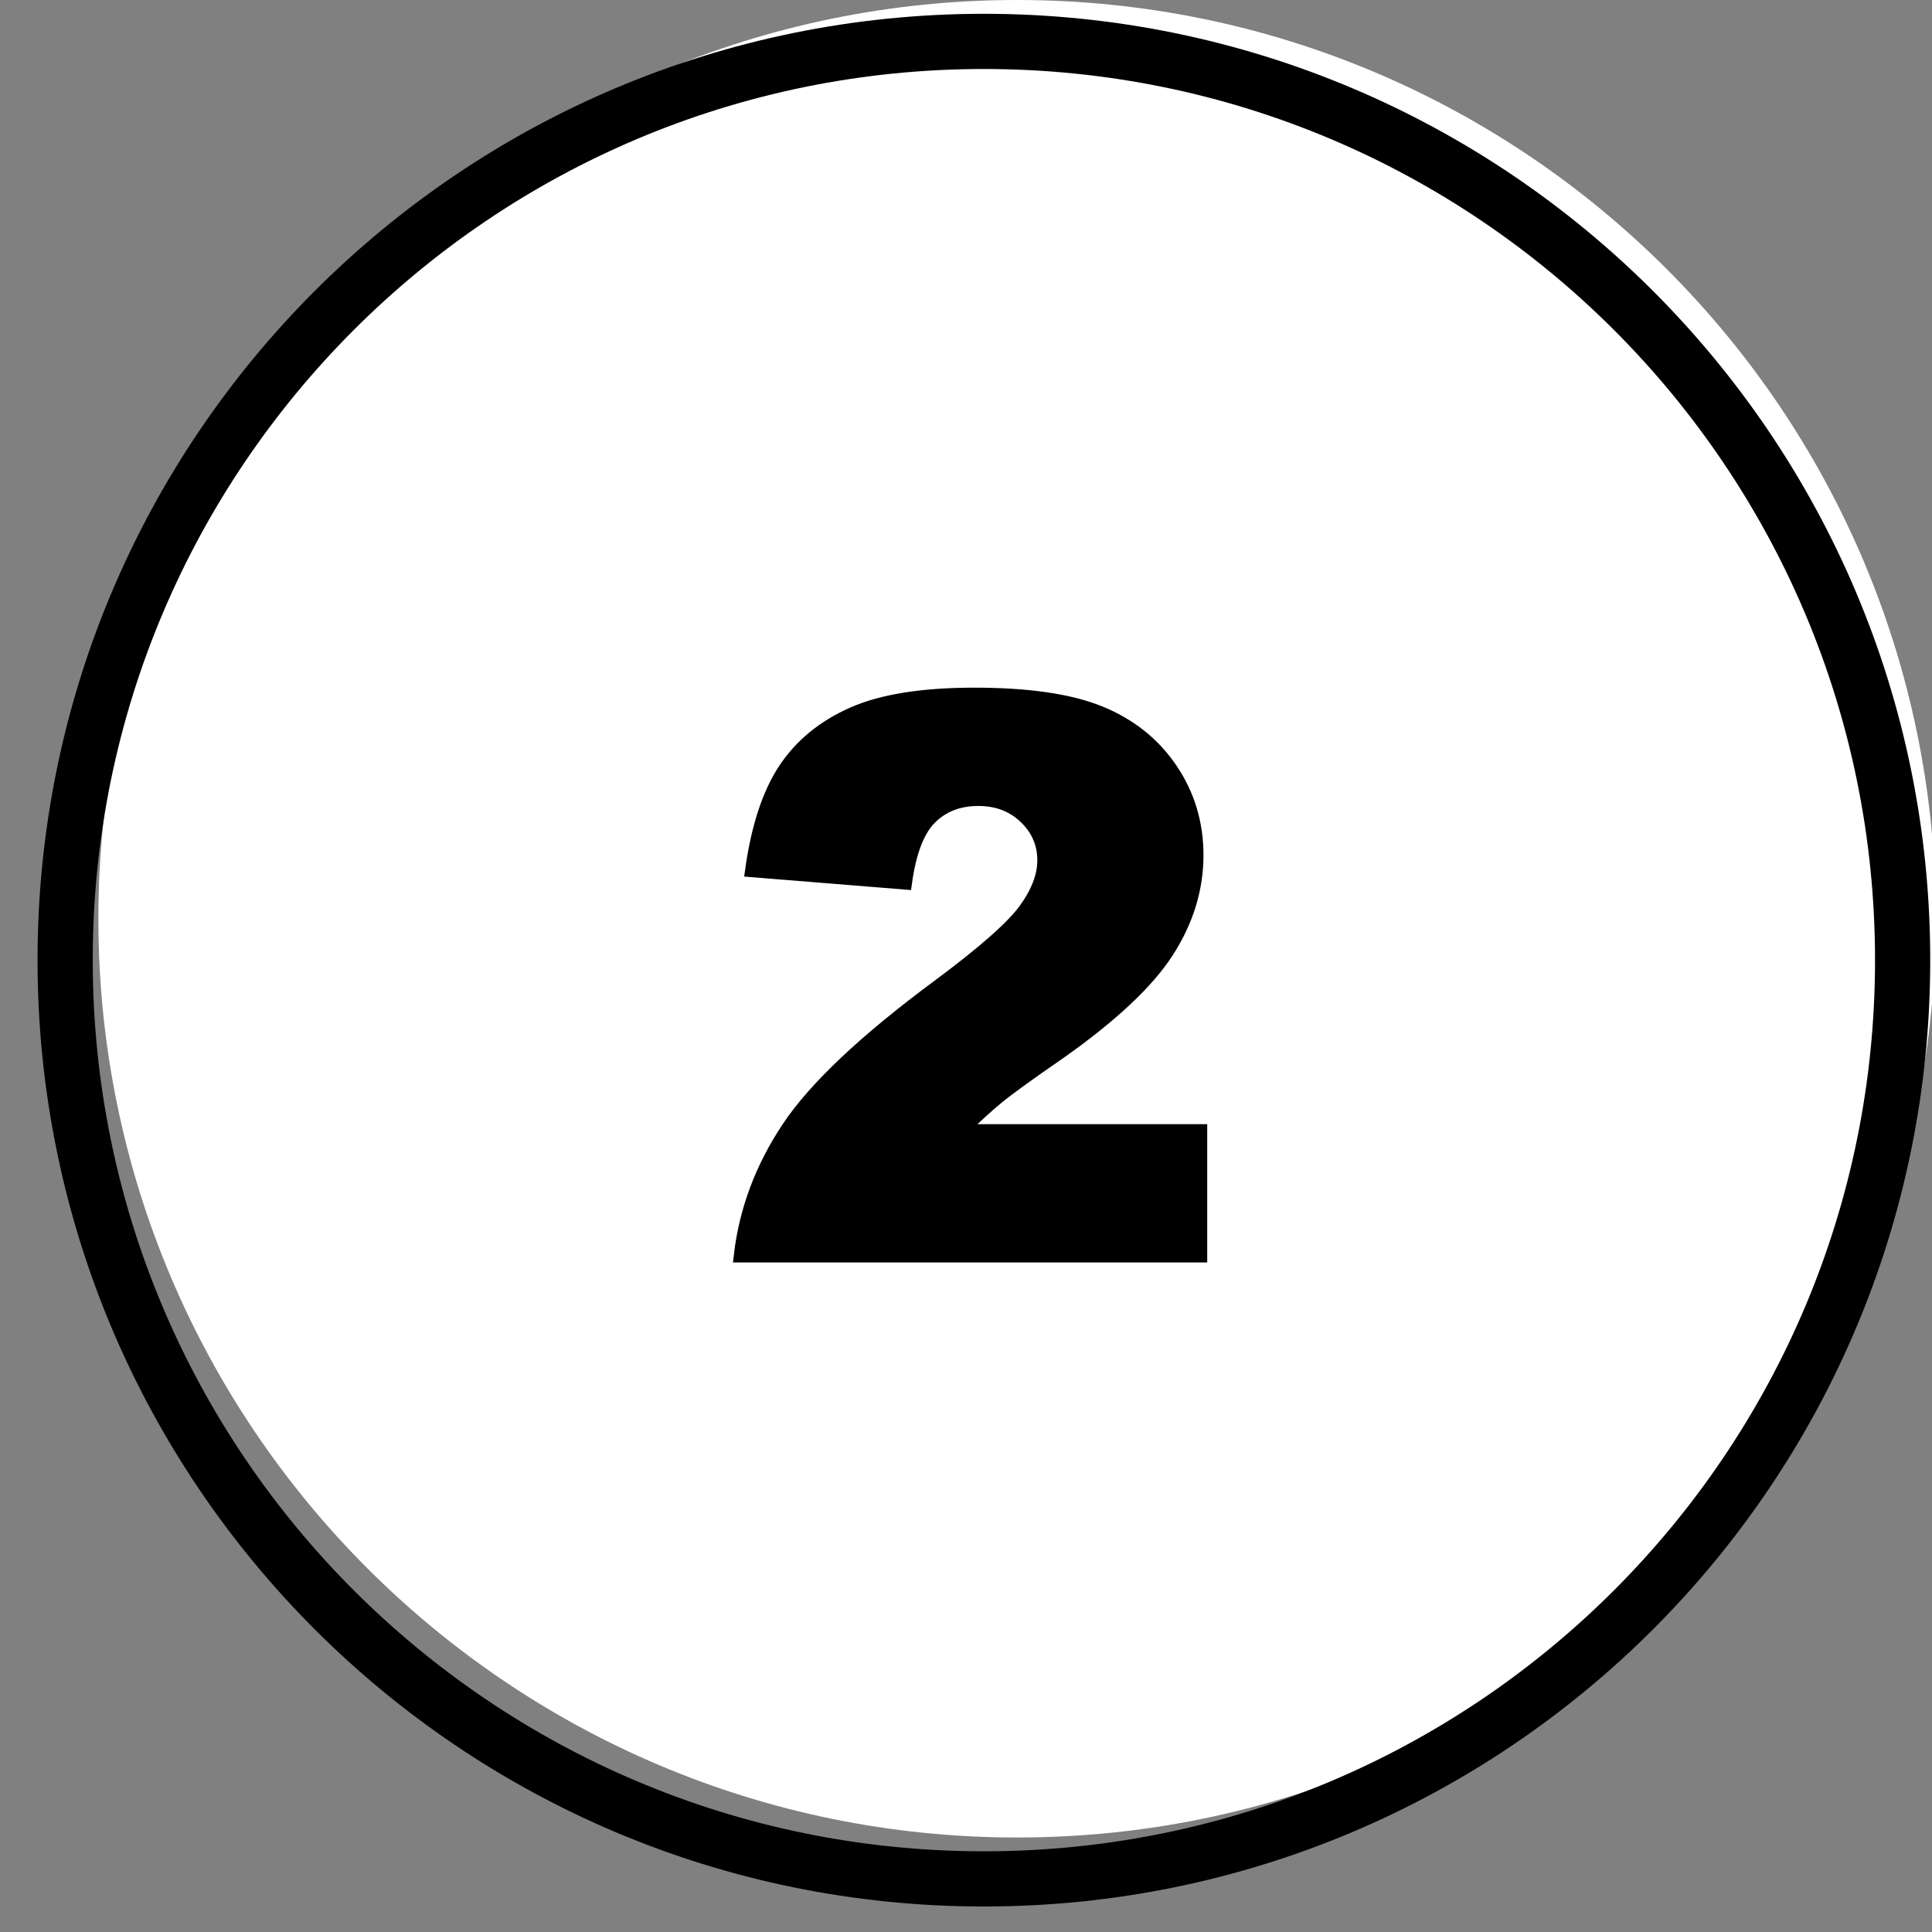 <?xml version="1.0" encoding="UTF-8"?>
<!DOCTYPE svg PUBLIC "-//W3C//DTD SVG 1.1//EN" "http://www.w3.org/Graphics/SVG/1.1/DTD/svg11.dtd">
<svg version="1.1" xmlns="http://www.w3.org/2000/svg" xmlns:xlink="http://www.w3.org/1999/xlink" x="0" y="0" width="70" height="70" viewBox="0, 0, 70, 70">
  <rect x="0" y="0" width="70" height="70" fill="#808080" stroke="none"/>
  <g id="Layer_1">
    <path d="M3.564,33.288 C3.564,14.904 18.467,0 36.852,0 C55.237,0 70.14,14.904 70.14,33.288 C70.14,51.673 55.237,66.576 36.852,66.576 C18.467,66.576 3.564,51.673 3.564,33.288 z" fill="#FFFFFF"/>
    <path d="M2.36,34.788 C2.36,16.404 17.263,1.5 35.648,1.5 C54.033,1.5 68.936,16.404 68.936,34.788 C68.936,53.173 54.033,68.076 35.648,68.076 C17.263,68.076 2.36,53.173 2.36,34.788 z" fill-opacity="0" stroke="#000000" stroke-width="2" stroke-linejoin="round"/>
    <g>
      <path d="M43.5,45.5 L26.826,45.5 Q27.112,43.03 28.565,40.854 Q30.018,38.677 34.017,35.716 Q36.459,33.902 37.141,32.96 Q37.824,32.018 37.824,31.172 Q37.824,30.258 37.148,29.61 Q36.473,28.962 35.449,28.962 Q34.385,28.962 33.71,29.631 Q33.034,30.299 32.802,31.991 L27.235,31.541 Q27.562,29.194 28.436,27.877 Q29.309,26.56 30.899,25.858 Q32.488,25.155 35.299,25.155 Q38.233,25.155 39.864,25.824 Q41.494,26.492 42.429,27.877 Q43.364,29.262 43.364,30.981 Q43.364,32.81 42.292,34.475 Q41.221,36.139 38.397,38.132 Q36.718,39.291 36.152,39.755 Q35.586,40.219 34.822,40.97 L43.5,40.97 z" fill="#000000"/>
      <path d="M43.5,45.5 L26.826,45.5 Q27.112,43.03 28.565,40.854 Q30.018,38.677 34.017,35.716 Q36.459,33.902 37.141,32.96 Q37.824,32.018 37.824,31.172 Q37.824,30.258 37.148,29.61 Q36.473,28.962 35.449,28.962 Q34.385,28.962 33.71,29.631 Q33.034,30.299 32.802,31.991 L27.235,31.541 Q27.562,29.194 28.436,27.877 Q29.309,26.56 30.899,25.858 Q32.488,25.155 35.299,25.155 Q38.233,25.155 39.864,25.824 Q41.494,26.492 42.429,27.877 Q43.364,29.262 43.364,30.981 Q43.364,32.81 42.292,34.475 Q41.221,36.139 38.397,38.132 Q36.718,39.291 36.152,39.755 Q35.586,40.219 34.822,40.97 L43.5,40.97 z" fill-opacity="0" stroke="#000000" stroke-width="0.48"/>
    </g>
  </g>
</svg>
